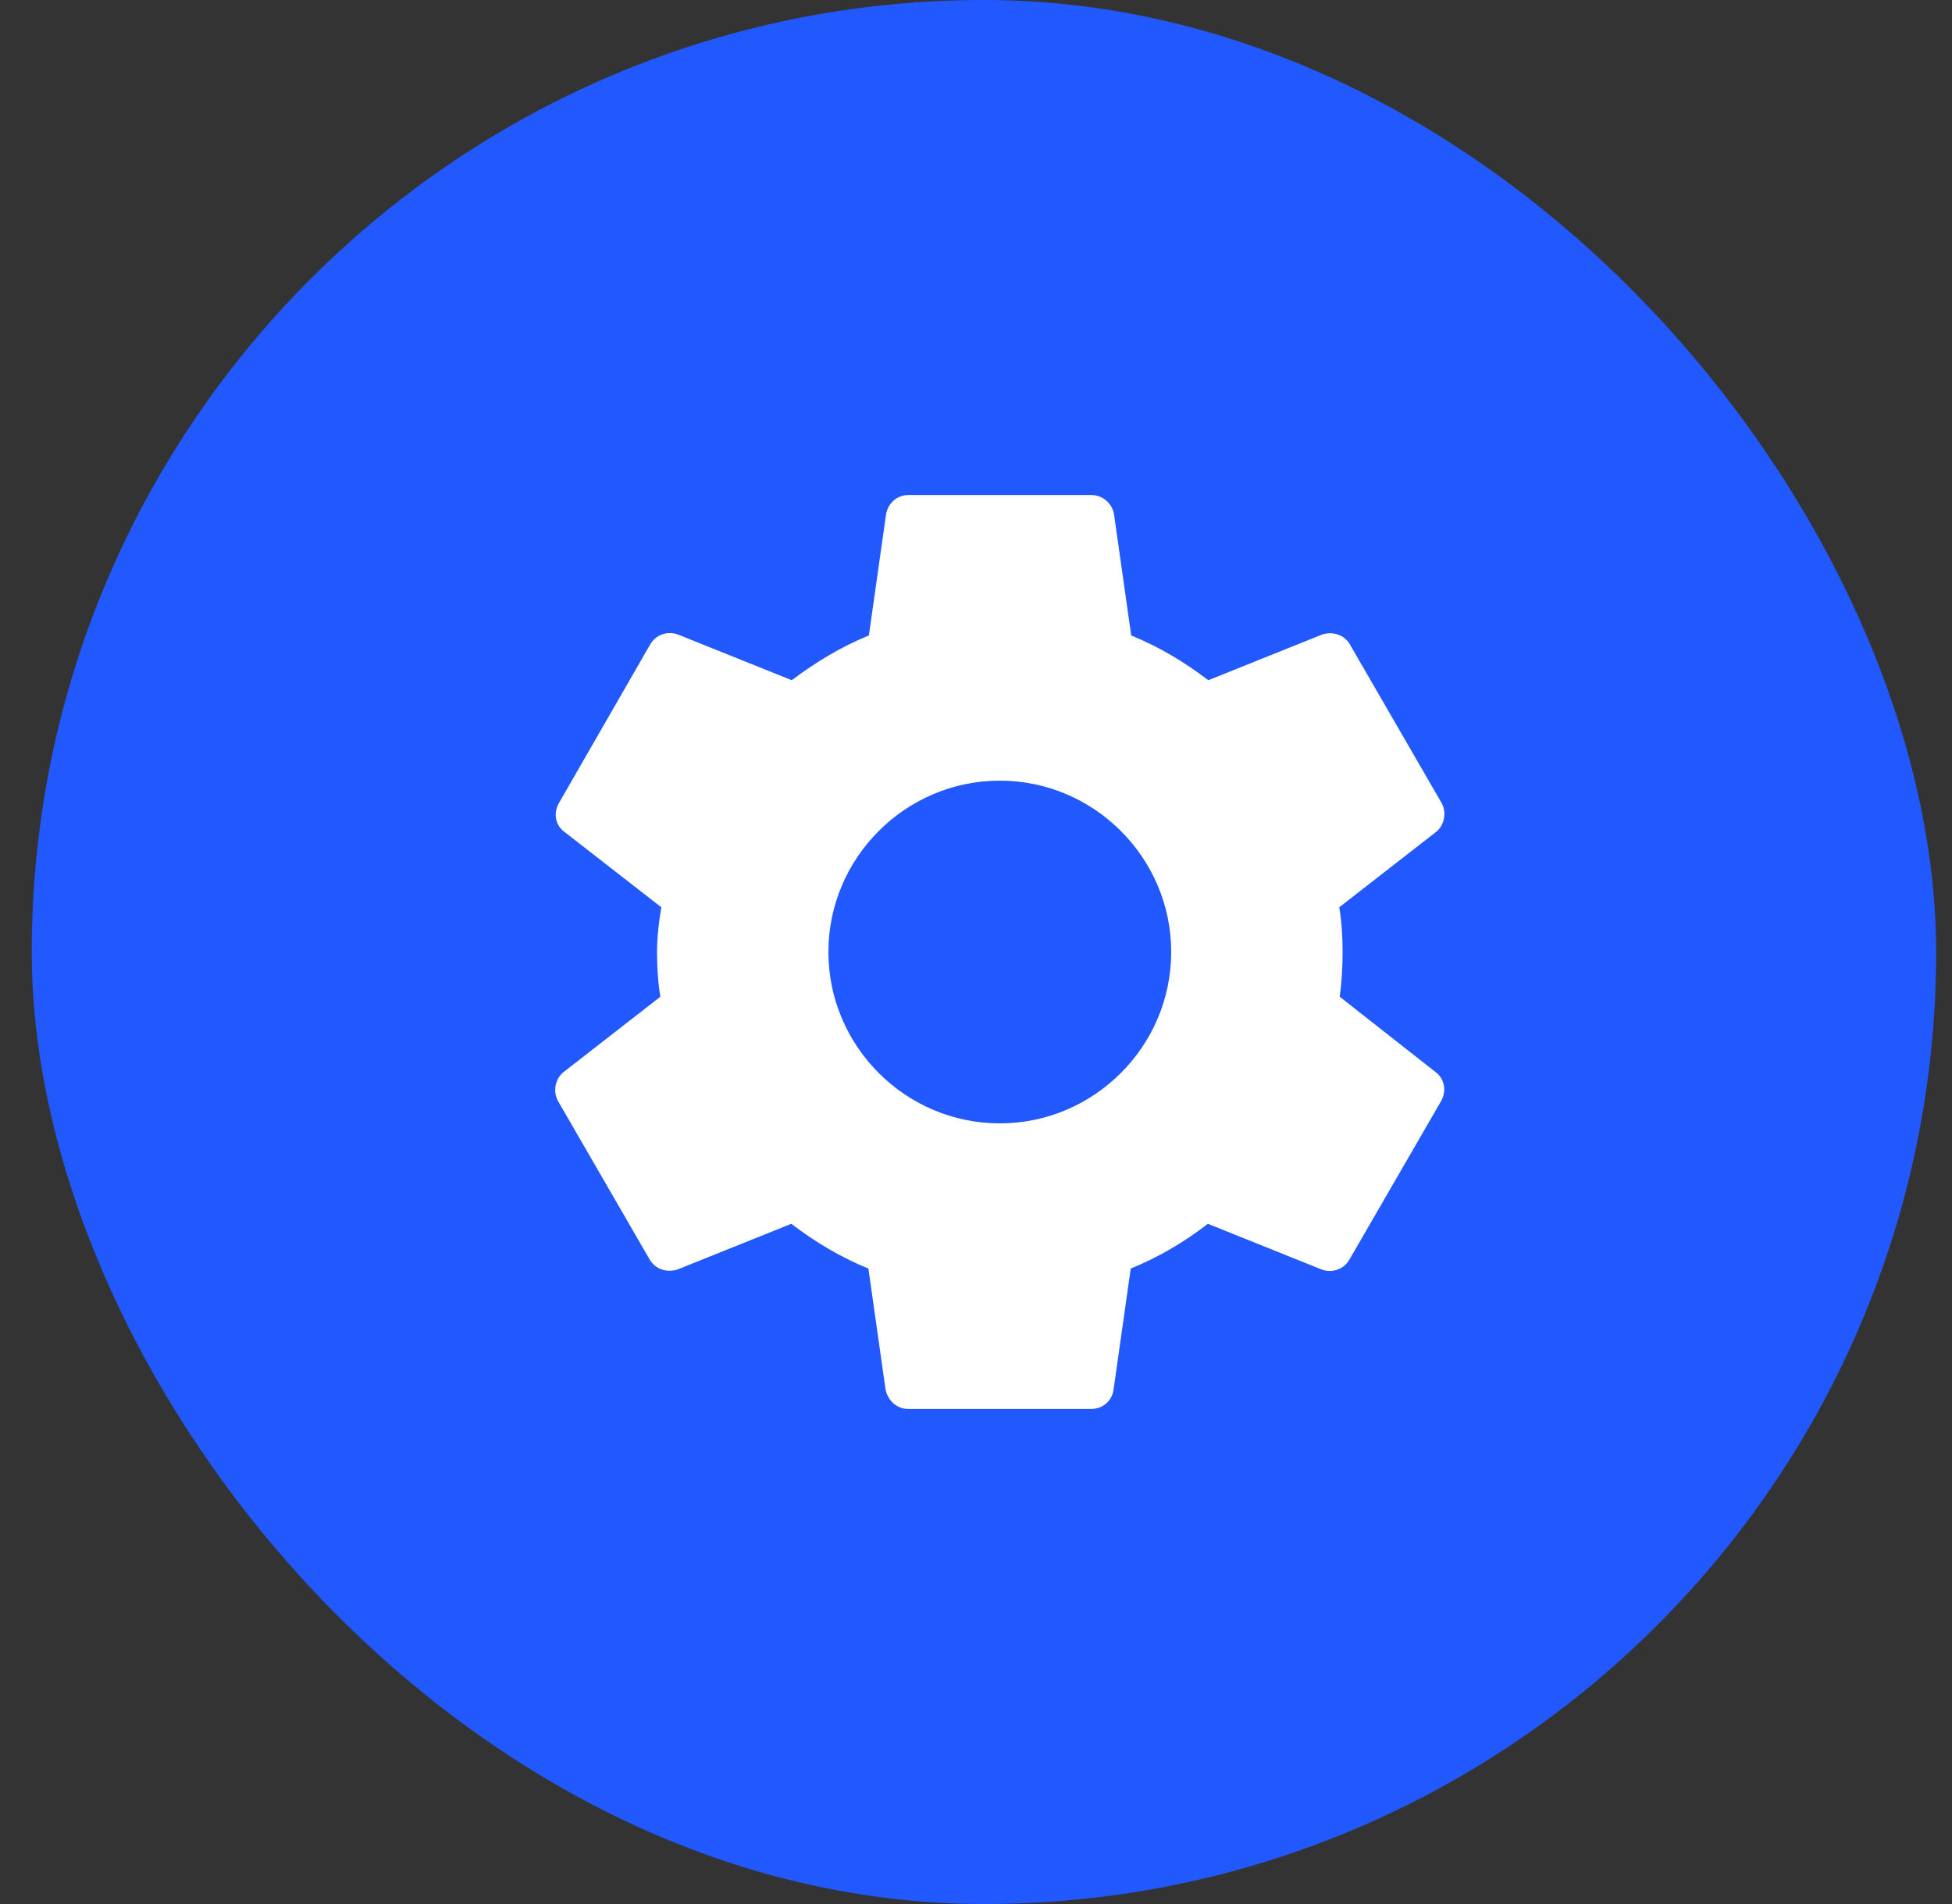 <?xml version="1.0" encoding="UTF-8"?> <svg xmlns="http://www.w3.org/2000/svg" width="41" height="40" viewBox="0 0 41 40" fill="none"><rect x="0" y="0" width="41" height="40" fill="#333333" stroke="none"/><rect x="0.667" width="40" height="40" rx="20" fill="#2159FF"></rect><g clip-path="url(#clip0_7418_48902)"><path d="M28.14 20.94C28.18 20.64 28.2 20.33 28.2 20C28.2 19.68 28.18 19.36 28.13 19.06L30.16 17.48C30.34 17.34 30.39 17.07 30.28 16.87L28.36 13.55C28.24 13.33 27.99 13.26 27.77 13.33L25.38 14.29C24.88 13.91 24.35 13.59 23.76 13.35L23.4 10.81C23.36 10.57 23.16 10.4 22.92 10.4H19.08C18.84 10.4 18.65 10.57 18.61 10.81L18.25 13.35C17.66 13.59 17.12 13.92 16.63 14.29L14.24 13.33C14.02 13.25 13.77 13.33 13.65 13.55L11.74 16.87C11.62 17.08 11.66 17.34 11.86 17.48L13.89 19.06C13.84 19.36 13.8 19.69 13.8 20C13.8 20.31 13.82 20.64 13.87 20.94L11.84 22.52C11.66 22.66 11.61 22.93 11.72 23.13L13.64 26.45C13.76 26.67 14.01 26.74 14.23 26.67L16.62 25.71C17.12 26.09 17.65 26.41 18.24 26.65L18.6 29.19C18.65 29.43 18.84 29.6 19.08 29.6H22.92C23.16 29.6 23.36 29.43 23.39 29.19L23.75 26.65C24.34 26.41 24.88 26.09 25.37 25.71L27.76 26.67C27.98 26.75 28.23 26.67 28.35 26.45L30.27 23.13C30.39 22.91 30.34 22.66 30.15 22.52L28.14 20.94ZM21 23.6C19.02 23.6 17.4 21.98 17.4 20C17.4 18.02 19.02 16.4 21 16.4C22.98 16.4 24.6 18.02 24.6 20C24.6 21.98 22.98 23.6 21 23.6Z" fill="white"></path></g><defs><clipPath id="clip0_7418_48902"><rect width="24" height="24" fill="white" transform="translate(8.667 8)"></rect></clipPath></defs></svg> 
